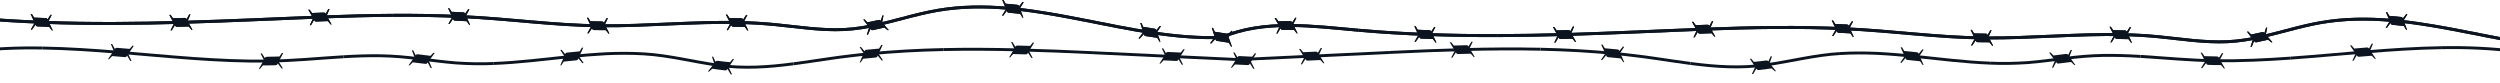 <svg width="1440" height="48" viewBox="0 0 1440 48" fill="none" xmlns="http://www.w3.org/2000/svg">
<g clip-path="url(#clip0_1067_11189)">
<path d="M782.447 18.258C769.124 17.088 755.844 15.524 742.533 15.52C735.886 15.52 729.238 15.914 722.699 16.984C716.164 18.05 709.739 19.81 703.677 22.443L703 20.885C709.207 18.189 715.773 16.393 722.424 15.308C729.08 14.219 735.82 13.821 742.534 13.821C755.979 13.827 769.305 15.399 782.598 16.566L782.447 18.258Z" fill="#0C141F"/>
<path d="M744.882 14.05L746.743 10.294L746.041 10.214L744.323 12.949L744.155 12.62C744.02 12.356 743.661 12.178 743.258 12.175C740.979 12.123 738.687 12.24 736.401 12.273L734.952 10.37L734.171 10.415C735.148 12.031 736.091 13.617 737.003 15.263C736.367 16.597 735.756 17.989 735.164 19.347L735.839 19.308C736.398 18.278 736.976 17.272 737.567 16.276L737.867 16.818C738.01 17.077 738.363 17.244 738.753 17.235C740.962 17.158 743.181 17.184 745.4 17.207L746.874 19.212L747.402 19.23C746.584 17.48 745.747 15.762 744.882 14.05Z" fill="#0C141F"/>
<path d="M862.633 21.361C835.886 21.437 809.11 20.64 782.446 18.258L782.597 16.566C809.194 18.942 835.918 19.739 862.629 19.662L862.633 21.361Z" fill="#0C141F"/>
<path d="M824.903 19.317L826.79 15.595L826.108 15.507L824.374 18.204L824.216 17.871C824.089 17.604 823.742 17.418 823.346 17.406L816.622 17.129L815.389 15.091L814.637 15.059L816.975 20.149L814.74 24.045L815.444 24.075L817.465 21.196L817.728 21.757C817.854 22.025 818.202 22.214 818.599 22.231C820.854 22.331 823.109 22.425 825.365 22.484L826.85 24.508L827.392 24.525L824.903 19.317Z" fill="#0C141F"/>
<path d="M942.83 19.248C916.118 20.352 889.385 21.288 862.633 21.361L862.629 19.663C889.344 19.59 916.056 18.655 942.76 17.551L942.83 19.248Z" fill="#0C141F"/>
<path d="M905.044 19.138L906.696 15.307L906.008 15.262L904.445 18.057L904.266 17.734C904.122 17.475 903.763 17.31 903.366 17.32L896.628 17.505L895.254 15.558L894.5 15.575L897.19 20.493L895.234 24.535L895.936 24.516L897.75 21.503L898.051 22.044C898.195 22.302 898.554 22.467 898.951 22.456L905.708 22.271L907.313 24.198L907.854 24.181L905.044 19.138Z" fill="#0C141F"/>
<path d="M1022.95 16.669C996.241 16.839 969.542 18.15 942.83 19.249L942.76 17.552C969.464 16.454 996.182 15.141 1022.94 14.971L1022.95 16.669Z" fill="#0C141F"/>
<path d="M985.177 16.037L986.815 12.198L986.124 12.154L984.572 14.961L984.391 14.64C984.246 14.382 983.884 14.22 983.487 14.235L976.736 14.487L975.331 12.557L974.574 12.587L977.336 17.468L975.439 21.534L976.138 21.506L977.907 18.471L978.214 19.008C978.361 19.265 978.721 19.424 979.117 19.41L985.856 19.164L987.465 21.087L988.003 21.069L985.177 16.037Z" fill="#0C141F"/>
<path d="M1102.94 20.423C1089.62 19.273 1076.33 18.013 1062.99 17.416C1049.66 16.786 1036.31 16.563 1022.95 16.668L1022.94 14.97C1036.32 14.865 1049.7 15.088 1063.07 15.72C1076.45 16.319 1089.78 17.583 1103.09 18.731L1102.94 20.423Z" fill="#0C141F"/>
<path d="M1065.41 16.04L1067.38 12.37L1066.69 12.263L1064.89 14.913L1064.74 14.578C1064.62 14.309 1064.27 14.118 1063.87 14.1L1057.1 13.798L1055.84 11.772L1055.08 11.747L1057.47 16.818L1055.28 20.732L1055.97 20.754L1057.96 17.866L1058.23 18.427C1058.35 18.695 1058.7 18.885 1059.09 18.903L1065.81 19.217L1067.23 21.281L1067.77 21.312L1065.41 16.04Z" fill="#0C141F"/>
<path d="M1183.15 21.632C1169.8 22.209 1156.43 22.833 1143.03 22.702C1129.62 22.606 1116.26 21.572 1102.94 20.424L1103.09 18.732C1116.4 19.88 1129.71 20.909 1143.05 21.004C1156.38 21.135 1169.73 20.513 1183.08 19.936L1183.15 21.632Z" fill="#0C141F"/>
<path d="M1145.38 21.235L1147.14 17.45L1146.46 17.385L1144.82 20.138L1144.65 19.808C1144.52 19.543 1144.17 19.364 1143.77 19.358C1141.54 19.318 1139.31 19.325 1137.07 19.246L1135.82 17.225L1135.07 17.204L1137.48 22.261L1135.29 26.188L1136 26.208L1137.99 23.301L1138.26 23.858C1138.39 24.126 1138.75 24.306 1139.15 24.31C1141.41 24.332 1143.68 24.386 1145.94 24.381L1147.5 26.352L1148.05 26.35L1145.38 21.235Z" fill="#0C141F"/>
<path d="M1263.06 24.146C1256.39 23.507 1249.76 22.645 1243.13 21.99C1236.5 21.363 1229.85 20.949 1223.18 20.829C1209.85 20.517 1196.5 21.059 1183.15 21.631L1183.08 19.934C1196.43 19.362 1209.82 18.817 1223.22 19.131C1229.92 19.252 1236.62 19.668 1243.29 20.3C1249.96 20.958 1256.59 21.82 1263.22 22.455L1263.06 24.146Z" fill="#0C141F"/>
<path d="M1225.56 19.401L1227.47 15.671L1226.77 15.586L1225.02 18.291L1224.86 17.959C1224.73 17.692 1224.38 17.508 1223.98 17.497C1221.71 17.422 1219.45 17.405 1217.18 17.395L1215.85 15.402L1215.08 15.398L1217.65 20.401L1215.59 24.375L1216.29 24.38L1218.17 21.43L1218.45 21.982C1218.59 22.244 1218.94 22.422 1219.33 22.424C1221.57 22.419 1223.8 22.521 1226.03 22.566L1227.48 24.587L1228.01 24.611C1227.21 22.854 1226.39 21.137 1225.56 19.401Z" fill="#0C141F"/>
<path d="M1342.16 13.053C1328.97 14.729 1316.24 18.962 1303.16 21.933C1296.62 23.422 1289.95 24.545 1283.2 24.863C1276.46 25.172 1269.73 24.773 1263.06 24.147L1263.22 22.456C1269.85 23.079 1276.5 23.47 1283.12 23.166C1289.74 22.854 1296.3 21.753 1302.79 20.276C1315.75 17.337 1328.55 13.076 1341.94 11.369L1342.16 13.053Z" fill="#0C141F"/>
<path d="M1305.11 19.956L1305.92 15.867L1305.25 15.962L1304.3 19.014L1304.07 18.733C1303.87 18.507 1303.49 18.415 1303.11 18.503C1300.94 19.006 1298.78 19.465 1296.61 19.866L1294.98 18.153L1294.26 18.27C1295.36 19.786 1296.48 21.251 1297.64 22.727C1297.21 24.157 1296.76 25.606 1296.29 27.031L1297.01 26.904L1298.36 23.633L1298.75 24.118C1298.93 24.347 1299.32 24.458 1299.72 24.373C1301.96 23.911 1304.18 23.415 1306.39 22.884L1308.38 24.434L1308.91 24.304L1305.11 19.956Z" fill="#0C141F"/>
<path d="M1421.45 19.461C1408.34 16.885 1395.21 14.429 1381.96 13.027C1368.73 11.627 1355.34 11.304 1342.16 13.053L1341.94 11.369C1355.29 9.598 1368.82 9.928 1382.14 11.338C1395.48 12.75 1408.66 15.217 1421.78 17.795L1421.45 19.461Z" fill="#0C141F"/>
<path d="M1384.45 11.807L1386.67 8.264L1385.98 8.115L1384.01 10.65L1383.88 10.304C1383.77 10.026 1383.43 9.811 1383.03 9.763C1380.77 9.555 1378.51 9.286 1376.24 9.135L1375.05 7.057L1374.28 7C1375.03 8.723 1375.77 10.445 1376.49 12.165L1374.16 15.991L1374.84 16.042L1376.93 13.227L1377.17 13.795C1377.28 14.063 1377.62 14.271 1378.01 14.31C1380.22 14.531 1382.44 14.722 1384.65 15.003L1385.93 17.145L1386.46 17.207L1384.45 11.807Z" fill="#0C141F"/>
<path d="M1501.03 29.424C1487.59 29.926 1474.16 28.704 1460.92 26.73C1447.67 24.755 1434.56 22.038 1421.45 19.46L1421.78 17.793C1434.9 20.373 1447.98 23.084 1461.17 25.049C1474.35 27.013 1487.67 28.222 1500.96 27.725L1501.03 29.424Z" fill="#0C141F"/>
<path d="M782.447 18.258C769.124 17.088 755.844 15.524 742.533 15.52C735.886 15.52 729.238 15.914 722.699 16.984C716.164 18.05 709.739 19.81 703.677 22.443L703 20.885C709.207 18.189 715.773 16.393 722.424 15.308C729.08 14.219 735.82 13.821 742.534 13.821C755.979 13.827 769.305 15.399 782.598 16.566L782.447 18.258Z" fill="#0C141F"/>
<path d="M744.882 14.05L746.743 10.294L746.041 10.214L744.323 12.949L744.155 12.62C744.02 12.356 743.661 12.178 743.258 12.175C740.979 12.123 738.687 12.24 736.401 12.273L734.952 10.37L734.171 10.415C735.148 12.031 736.091 13.617 737.003 15.263C736.367 16.597 735.756 17.989 735.164 19.347L735.839 19.308C736.398 18.278 736.976 17.272 737.567 16.276L737.867 16.818C738.01 17.077 738.363 17.244 738.753 17.235C740.962 17.158 743.181 17.184 745.4 17.207L746.874 19.212L747.402 19.23C746.584 17.48 745.747 15.762 744.882 14.05Z" fill="#0C141F"/>
<path d="M862.633 21.361C835.886 21.437 809.11 20.64 782.446 18.258L782.597 16.566C809.194 18.942 835.918 19.739 862.629 19.662L862.633 21.361Z" fill="#0C141F"/>
<path d="M824.903 19.317L826.79 15.595L826.108 15.507L824.374 18.204L824.216 17.871C824.089 17.604 823.742 17.418 823.346 17.406L816.622 17.129L815.389 15.091L814.637 15.059L816.975 20.149L814.74 24.045L815.444 24.075L817.465 21.196L817.728 21.757C817.854 22.025 818.202 22.214 818.599 22.231C820.854 22.331 823.109 22.425 825.365 22.484L826.85 24.508L827.392 24.525L824.903 19.317Z" fill="#0C141F"/>
<path d="M942.83 19.248C916.118 20.352 889.385 21.288 862.633 21.361L862.629 19.663C889.344 19.59 916.056 18.655 942.76 17.551L942.83 19.248Z" fill="#0C141F"/>
<path d="M905.044 19.138L906.696 15.307L906.008 15.262L904.445 18.057L904.266 17.734C904.122 17.475 903.763 17.31 903.366 17.32L896.628 17.505L895.254 15.558L894.5 15.575L897.19 20.493L895.234 24.535L895.936 24.516L897.75 21.503L898.051 22.044C898.195 22.302 898.554 22.467 898.951 22.456L905.708 22.271L907.313 24.198L907.854 24.181L905.044 19.138Z" fill="#0C141F"/>
<path d="M1022.95 16.669C996.241 16.839 969.542 18.15 942.83 19.249L942.76 17.552C969.464 16.454 996.182 15.141 1022.94 14.971L1022.95 16.669Z" fill="#0C141F"/>
<path d="M985.177 16.037L986.815 12.198L986.124 12.154L984.572 14.961L984.391 14.64C984.246 14.382 983.884 14.22 983.487 14.235L976.736 14.487L975.331 12.557L974.574 12.587L977.336 17.468L975.439 21.534L976.138 21.506L977.907 18.471L978.214 19.008C978.361 19.265 978.721 19.424 979.117 19.41L985.856 19.164L987.465 21.087L988.003 21.069L985.177 16.037Z" fill="#0C141F"/>
<path d="M1102.94 20.423C1089.62 19.273 1076.33 18.013 1062.99 17.416C1049.66 16.786 1036.31 16.563 1022.95 16.668L1022.94 14.97C1036.32 14.865 1049.7 15.088 1063.07 15.72C1076.45 16.319 1089.78 17.583 1103.09 18.731L1102.94 20.423Z" fill="#0C141F"/>
<path d="M1065.41 16.04L1067.38 12.37L1066.69 12.263L1064.89 14.913L1064.74 14.578C1064.62 14.309 1064.27 14.118 1063.87 14.1L1057.1 13.798L1055.84 11.772L1055.08 11.747L1057.47 16.818L1055.28 20.732L1055.97 20.754L1057.96 17.866L1058.23 18.427C1058.35 18.695 1058.7 18.885 1059.09 18.903L1065.81 19.217L1067.23 21.281L1067.77 21.312L1065.41 16.04Z" fill="#0C141F"/>
<path d="M1183.15 21.632C1169.8 22.209 1156.43 22.833 1143.03 22.702C1129.62 22.606 1116.26 21.572 1102.94 20.424L1103.09 18.732C1116.4 19.88 1129.71 20.909 1143.05 21.004C1156.38 21.135 1169.73 20.513 1183.08 19.936L1183.15 21.632Z" fill="#0C141F"/>
<path d="M1145.38 21.235L1147.14 17.45L1146.46 17.385L1144.82 20.138L1144.65 19.808C1144.52 19.543 1144.17 19.364 1143.77 19.358C1141.54 19.318 1139.31 19.325 1137.07 19.246L1135.82 17.225L1135.07 17.204L1137.48 22.261L1135.29 26.188L1136 26.208L1137.99 23.301L1138.26 23.858C1138.39 24.126 1138.75 24.306 1139.15 24.31C1141.41 24.332 1143.68 24.386 1145.94 24.381L1147.5 26.352L1148.05 26.35L1145.38 21.235Z" fill="#0C141F"/>
<path d="M1263.06 24.146C1256.39 23.507 1249.76 22.645 1243.13 21.99C1236.5 21.363 1229.85 20.949 1223.18 20.829C1209.85 20.517 1196.5 21.059 1183.15 21.631L1183.08 19.934C1196.43 19.362 1209.82 18.817 1223.22 19.131C1229.92 19.252 1236.62 19.668 1243.29 20.3C1249.96 20.958 1256.59 21.82 1263.22 22.455L1263.06 24.146Z" fill="#0C141F"/>
<path d="M1225.56 19.401L1227.47 15.671L1226.77 15.586L1225.02 18.291L1224.86 17.959C1224.73 17.692 1224.38 17.508 1223.98 17.497C1221.71 17.422 1219.45 17.405 1217.18 17.395L1215.85 15.402L1215.08 15.398L1217.65 20.401L1215.59 24.375L1216.29 24.38L1218.17 21.43L1218.45 21.982C1218.59 22.244 1218.94 22.422 1219.33 22.424C1221.57 22.419 1223.8 22.521 1226.03 22.566L1227.48 24.587L1228.01 24.611C1227.21 22.854 1226.39 21.137 1225.56 19.401Z" fill="#0C141F"/>
<path d="M1342.16 13.053C1328.97 14.729 1316.24 18.962 1303.16 21.933C1296.62 23.422 1289.95 24.545 1283.2 24.863C1276.46 25.172 1269.73 24.773 1263.06 24.147L1263.22 22.456C1269.85 23.079 1276.5 23.47 1283.12 23.166C1289.74 22.854 1296.3 21.753 1302.79 20.276C1315.75 17.337 1328.55 13.076 1341.94 11.369L1342.16 13.053Z" fill="#0C141F"/>
<path d="M1305.11 19.956L1305.92 15.867L1305.25 15.962L1304.3 19.014L1304.07 18.733C1303.87 18.507 1303.49 18.415 1303.11 18.503C1300.94 19.006 1298.78 19.465 1296.61 19.866L1294.98 18.153L1294.26 18.27C1295.36 19.786 1296.48 21.251 1297.64 22.727C1297.21 24.157 1296.76 25.606 1296.29 27.031L1297.01 26.904L1298.36 23.633L1298.75 24.118C1298.93 24.347 1299.32 24.458 1299.72 24.373C1301.96 23.911 1304.18 23.415 1306.39 22.884L1308.38 24.434L1308.91 24.304L1305.11 19.956Z" fill="#0C141F"/>
<path d="M1421.45 19.461C1408.34 16.885 1395.21 14.429 1381.96 13.027C1368.73 11.627 1355.34 11.304 1342.16 13.053L1341.94 11.369C1355.29 9.598 1368.82 9.928 1382.14 11.338C1395.48 12.75 1408.66 15.217 1421.78 17.795L1421.45 19.461Z" fill="#0C141F"/>
<path d="M1384.45 11.807L1386.67 8.264L1385.98 8.115L1384.01 10.65L1383.88 10.304C1383.77 10.026 1383.43 9.811 1383.03 9.763C1380.77 9.555 1378.51 9.286 1376.24 9.135L1375.05 7.057L1374.28 7C1375.03 8.723 1375.77 10.445 1376.49 12.165L1374.16 15.991L1374.84 16.042L1376.93 13.227L1377.17 13.795C1377.28 14.063 1377.62 14.271 1378.01 14.31C1380.22 14.531 1382.44 14.722 1384.65 15.003L1385.93 17.145L1386.46 17.207L1384.45 11.807Z" fill="#0C141F"/>
<path d="M1501.03 29.424C1487.59 29.926 1474.16 28.704 1460.92 26.73C1447.67 24.755 1434.56 22.038 1421.45 19.46L1421.78 17.793C1434.9 20.373 1447.98 23.084 1461.17 25.049C1474.35 27.013 1487.67 28.222 1500.96 27.725L1501.03 29.424Z" fill="#0C141F"/>
<path d="M65.633 14.361C38.886 14.437 12.11 13.64 -14.554 11.258L-14.403 9.566C12.194 11.942 38.918 12.739 65.629 12.662L65.633 14.361Z" fill="#0C141F"/>
<path d="M27.903 12.317L29.79 8.595L29.108 8.507L27.374 11.204L27.216 10.871C27.089 10.604 26.742 10.418 26.346 10.406L19.622 10.129L18.389 8.091L17.637 8.059L19.975 13.149L17.74 17.045L18.444 17.075L20.465 14.196L20.728 14.757C20.854 15.025 21.202 15.214 21.599 15.231C23.854 15.331 26.109 15.425 28.365 15.484L29.85 17.508L30.392 17.525L27.903 12.317Z" fill="#0C141F"/>
<path d="M145.83 12.248C119.118 13.352 92.385 14.288 65.633 14.361L65.629 12.663C92.344 12.59 119.056 11.655 145.76 10.551L145.83 12.248Z" fill="#0C141F"/>
<path d="M108.044 12.138L109.696 8.307L109.008 8.262L107.445 11.057L107.266 10.734C107.122 10.475 106.763 10.31 106.366 10.32L99.628 10.505L98.254 8.558L97.5 8.575L100.19 13.493L98.234 17.535L98.936 17.516L100.75 14.503L101.051 15.044C101.195 15.302 101.554 15.467 101.951 15.456L108.708 15.271L110.313 17.198L110.854 17.181L108.044 12.138Z" fill="#0C141F"/>
<path d="M225.952 9.669C199.241 9.839 172.542 11.15 145.83 12.249L145.76 10.552C172.464 9.454 199.182 8.141 225.941 7.971L225.952 9.669Z" fill="#0C141F"/>
<path d="M188.177 9.037L189.815 5.198L189.124 5.154L187.572 7.961L187.391 7.64C187.246 7.382 186.884 7.22 186.487 7.235L179.736 7.487L178.331 5.557L177.574 5.587L180.336 10.468L178.439 14.534L179.138 14.506L180.907 11.471L181.214 12.008C181.361 12.265 181.721 12.424 182.117 12.41L188.856 12.164L190.465 14.087L191.003 14.069L188.177 9.037Z" fill="#0C141F"/>
<path d="M305.942 13.423C292.62 12.273 279.325 11.013 265.992 10.416C252.659 9.786 239.306 9.563 225.952 9.668L225.941 7.97C239.318 7.865 252.704 8.088 266.074 8.72C279.45 9.319 292.78 10.583 306.088 11.731L305.942 13.423Z" fill="#0C141F"/>
<path d="M268.405 9.04L270.381 5.37L269.693 5.263L267.894 7.913L267.741 7.578C267.618 7.309 267.271 7.118 266.872 7.1L260.102 6.798L258.842 4.772L258.081 4.747L260.471 9.818L258.276 13.732L258.971 13.754L260.962 10.866L261.225 11.427C261.351 11.695 261.696 11.885 262.09 11.903L268.806 12.217L270.23 14.281L270.765 14.312L268.405 9.04Z" fill="#0C141F"/>
<path d="M386.154 14.632C372.803 15.209 359.43 15.833 346.03 15.702C332.624 15.606 319.26 14.572 305.942 13.424L306.088 11.732C319.398 12.88 332.713 13.909 346.046 14.004C359.382 14.135 372.727 13.513 386.08 12.936L386.154 14.632Z" fill="#0C141F"/>
<path d="M348.381 14.235L350.142 10.45L349.462 10.385L347.82 13.138L347.653 12.808C347.519 12.543 347.168 12.364 346.773 12.358C344.54 12.318 342.306 12.325 340.074 12.246L338.819 10.225L338.073 10.204L340.478 15.261L338.294 19.188L339.004 19.208L340.987 16.301L341.262 16.858C341.393 17.126 341.746 17.306 342.146 17.31C344.412 17.332 346.68 17.386 348.944 17.381L350.501 19.352L351.047 19.35L348.381 14.235Z" fill="#0C141F"/>
<path d="M466.062 17.146C459.39 16.507 452.759 15.645 446.127 14.99C439.496 14.363 432.846 13.949 426.18 13.829C412.85 13.517 399.503 14.059 386.154 14.631L386.08 12.934C399.434 12.362 412.817 11.817 426.219 12.131C432.918 12.252 439.618 12.668 446.293 13.3C452.962 13.958 459.59 14.82 466.223 15.455L466.062 17.146Z" fill="#0C141F"/>
<path d="M428.56 12.402L430.468 8.671L429.773 8.586L428.023 11.29L427.862 10.959C427.732 10.691 427.38 10.508 426.979 10.498C424.711 10.422 422.446 10.405 420.181 10.396L418.848 8.402L418.082 8.397L420.649 13.402L418.593 17.375L419.285 17.38L421.173 14.431L421.453 14.982C421.587 15.245 421.937 15.421 422.331 15.424C424.568 15.418 426.795 15.521 429.028 15.566L430.484 17.587L431.014 17.611C430.214 15.854 429.392 14.136 428.56 12.402Z" fill="#0C141F"/>
<path d="M545.157 6.053C531.966 7.729 519.243 11.962 506.16 14.933C499.62 16.422 492.948 17.545 486.203 17.863C479.463 18.172 472.734 17.773 466.063 17.147L466.224 15.456C472.854 16.079 479.503 16.47 486.124 16.166C492.739 15.854 499.3 14.753 505.786 13.276C518.753 10.337 531.545 6.076 544.937 4.369L545.157 6.053Z" fill="#0C141F"/>
<path d="M508.107 12.956L508.923 8.867L508.25 8.962L507.305 12.014L507.066 11.733C506.875 11.507 506.493 11.415 506.111 11.503C503.945 12.006 501.778 12.465 499.607 12.866L497.983 11.153L497.265 11.27C498.356 12.786 499.482 14.251 500.636 15.727C500.207 17.157 499.765 18.606 499.292 20.031L500.006 19.904L501.357 16.633L501.747 17.118C501.933 17.347 502.324 17.458 502.717 17.373C504.956 16.911 507.183 16.415 509.393 15.884L511.378 17.434L511.911 17.304L508.107 12.956Z" fill="#0C141F"/>
<path d="M624.451 12.461C611.345 9.885 598.214 7.429 584.963 6.027C571.728 4.627 558.337 4.304 545.158 6.053L544.937 4.369C558.287 2.598 571.817 2.928 585.142 4.338C598.485 5.75 611.663 8.217 624.78 10.795L624.451 12.461Z" fill="#0C141F"/>
<path d="M587.45 4.807L589.665 1.264L588.979 1.115L587.008 3.65L586.875 3.304C586.768 3.026 586.432 2.811 586.033 2.763C583.768 2.555 581.512 2.286 579.24 2.135L578.045 0.057L577.275 0C578.032 1.723 578.769 3.445 579.487 5.165L577.158 8.991L577.842 9.042L579.932 6.227L580.169 6.795C580.282 7.063 580.616 7.271 581.006 7.31C583.222 7.531 585.439 7.722 587.652 8.003L588.93 10.145L589.457 10.207L587.45 4.807Z" fill="#0C141F"/>
<path d="M704.028 22.424C690.588 22.926 677.163 21.704 663.92 19.73C650.665 17.755 637.558 15.038 624.45 12.46L624.778 10.793C637.897 13.373 650.979 16.084 664.17 18.049C677.349 20.013 690.668 21.222 703.964 20.725L704.028 22.424Z" fill="#0C141F"/>
<path d="M666.452 18.593L668.709 15.098L668.047 14.938L666.048 17.424L665.928 17.076C665.832 16.796 665.508 16.572 665.118 16.515C662.907 16.209 660.701 15.834 658.493 15.486L657.52 13.312L656.782 13.185L658.485 18.526L655.793 22.122L656.49 22.241L658.848 19.622L659.044 20.209C659.138 20.491 659.462 20.718 659.856 20.782C662.089 21.152 664.335 21.468 666.579 21.794L667.855 23.967L668.399 24.037C667.731 22.233 667.085 20.413 666.452 18.593Z" fill="#0C141F"/>
<path d="M707.659 21.407L709.916 17.912L709.254 17.752L707.255 20.239L707.135 19.89C707.039 19.61 706.715 19.386 706.325 19.33C704.114 19.024 701.908 18.648 699.7 18.301L698.727 16.127L697.989 16L699.692 21.34L697 24.936L697.697 25.056L700.055 22.437L700.251 23.024C700.345 23.305 700.669 23.533 701.063 23.596C703.296 23.967 705.542 24.282 707.786 24.608L709.062 26.781L709.606 26.851C708.938 25.048 708.292 23.228 707.659 21.407Z" fill="#0C141F"/>
<path d="M65.633 14.361C38.886 14.437 12.11 13.64 -14.554 11.258L-14.403 9.566C12.194 11.942 38.918 12.739 65.629 12.662L65.633 14.361Z" fill="#0C141F"/>
<path d="M27.903 12.317L29.79 8.595L29.108 8.507L27.374 11.204L27.216 10.871C27.089 10.604 26.742 10.418 26.346 10.406L19.622 10.129L18.389 8.091L17.637 8.059L19.975 13.149L17.74 17.045L18.444 17.075L20.465 14.196L20.728 14.757C20.854 15.025 21.202 15.214 21.599 15.231C23.854 15.331 26.109 15.425 28.365 15.484L29.85 17.508L30.392 17.525L27.903 12.317Z" fill="#0C141F"/>
<path d="M145.83 12.248C119.118 13.352 92.385 14.288 65.633 14.361L65.629 12.663C92.344 12.59 119.056 11.655 145.76 10.551L145.83 12.248Z" fill="#0C141F"/>
<path d="M108.044 12.138L109.696 8.307L109.008 8.262L107.445 11.057L107.266 10.734C107.122 10.475 106.763 10.31 106.366 10.32L99.628 10.505L98.254 8.558L97.5 8.575L100.19 13.493L98.234 17.535L98.936 17.516L100.75 14.503L101.051 15.044C101.195 15.302 101.554 15.467 101.951 15.456L108.708 15.271L110.313 17.198L110.854 17.181L108.044 12.138Z" fill="#0C141F"/>
<path d="M225.952 9.669C199.241 9.839 172.542 11.15 145.83 12.249L145.76 10.552C172.464 9.454 199.182 8.141 225.941 7.971L225.952 9.669Z" fill="#0C141F"/>
<path d="M188.177 9.037L189.815 5.198L189.124 5.154L187.572 7.961L187.391 7.64C187.246 7.382 186.884 7.22 186.487 7.235L179.736 7.487L178.331 5.557L177.574 5.587L180.336 10.468L178.439 14.534L179.138 14.506L180.907 11.471L181.214 12.008C181.361 12.265 181.721 12.424 182.117 12.41L188.856 12.164L190.465 14.087L191.003 14.069L188.177 9.037Z" fill="#0C141F"/>
<path d="M305.942 13.423C292.62 12.273 279.325 11.013 265.992 10.416C252.659 9.786 239.306 9.563 225.952 9.668L225.941 7.97C239.318 7.865 252.704 8.088 266.074 8.72C279.45 9.319 292.78 10.583 306.088 11.731L305.942 13.423Z" fill="#0C141F"/>
<path d="M268.405 9.04L270.381 5.37L269.693 5.263L267.894 7.913L267.741 7.578C267.618 7.309 267.271 7.118 266.872 7.1L260.102 6.798L258.842 4.772L258.081 4.747L260.471 9.818L258.276 13.732L258.971 13.754L260.962 10.866L261.225 11.427C261.351 11.695 261.696 11.885 262.09 11.903L268.806 12.217L270.23 14.281L270.765 14.312L268.405 9.04Z" fill="#0C141F"/>
<path d="M386.154 14.632C372.803 15.209 359.43 15.833 346.03 15.702C332.624 15.606 319.26 14.572 305.942 13.424L306.088 11.732C319.398 12.88 332.713 13.909 346.046 14.004C359.382 14.135 372.727 13.513 386.08 12.936L386.154 14.632Z" fill="#0C141F"/>
<path d="M348.381 14.235L350.142 10.45L349.462 10.385L347.82 13.138L347.653 12.808C347.519 12.543 347.168 12.364 346.773 12.358C344.54 12.318 342.306 12.325 340.074 12.246L338.819 10.225L338.073 10.204L340.478 15.261L338.294 19.188L339.004 19.208L340.987 16.301L341.262 16.858C341.393 17.126 341.746 17.306 342.146 17.31C344.412 17.332 346.68 17.386 348.944 17.381L350.501 19.352L351.047 19.35L348.381 14.235Z" fill="#0C141F"/>
<path d="M466.062 17.146C459.39 16.507 452.759 15.645 446.127 14.99C439.496 14.363 432.846 13.949 426.18 13.829C412.85 13.517 399.503 14.059 386.154 14.631L386.08 12.934C399.434 12.362 412.817 11.817 426.219 12.131C432.918 12.252 439.618 12.668 446.293 13.3C452.962 13.958 459.59 14.82 466.223 15.455L466.062 17.146Z" fill="#0C141F"/>
<path d="M428.56 12.402L430.468 8.671L429.773 8.586L428.023 11.29L427.862 10.959C427.732 10.691 427.38 10.508 426.979 10.498C424.711 10.422 422.446 10.405 420.181 10.396L418.848 8.402L418.082 8.397L420.649 13.402L418.593 17.375L419.285 17.38L421.173 14.431L421.453 14.982C421.587 15.245 421.937 15.421 422.331 15.424C424.568 15.418 426.795 15.521 429.028 15.566L430.484 17.587L431.014 17.611C430.214 15.854 429.392 14.136 428.56 12.402Z" fill="#0C141F"/>
<path d="M545.157 6.053C531.966 7.729 519.243 11.962 506.16 14.933C499.62 16.422 492.948 17.545 486.203 17.863C479.463 18.172 472.734 17.773 466.063 17.147L466.224 15.456C472.854 16.079 479.503 16.47 486.124 16.166C492.739 15.854 499.3 14.753 505.786 13.276C518.753 10.337 531.545 6.076 544.937 4.369L545.157 6.053Z" fill="#0C141F"/>
<path d="M508.107 12.956L508.923 8.867L508.25 8.962L507.305 12.014L507.066 11.733C506.875 11.507 506.493 11.415 506.111 11.503C503.945 12.006 501.778 12.465 499.607 12.866L497.983 11.153L497.265 11.27C498.356 12.786 499.482 14.251 500.636 15.727C500.207 17.157 499.765 18.606 499.292 20.031L500.006 19.904L501.357 16.633L501.747 17.118C501.933 17.347 502.324 17.458 502.717 17.373C504.956 16.911 507.183 16.415 509.393 15.884L511.378 17.434L511.911 17.304L508.107 12.956Z" fill="#0C141F"/>
<path d="M624.451 12.461C611.345 9.885 598.214 7.429 584.963 6.027C571.728 4.627 558.337 4.304 545.158 6.053L544.937 4.369C558.287 2.598 571.817 2.928 585.142 4.338C598.485 5.75 611.663 8.217 624.78 10.795L624.451 12.461Z" fill="#0C141F"/>
<path d="M587.45 4.807L589.665 1.264L588.979 1.115L587.008 3.65L586.875 3.304C586.768 3.026 586.432 2.811 586.033 2.763C583.768 2.555 581.512 2.286 579.24 2.135L578.045 0.057L577.275 0C578.032 1.723 578.769 3.445 579.487 5.165L577.158 8.991L577.842 9.042L579.932 6.227L580.169 6.795C580.282 7.063 580.616 7.271 581.006 7.31C583.222 7.531 585.439 7.722 587.652 8.003L588.93 10.145L589.457 10.207L587.45 4.807Z" fill="#0C141F"/>
<path d="M704.028 22.424C690.588 22.926 677.163 21.704 663.92 19.73C650.665 17.755 637.558 15.038 624.45 12.46L624.778 10.793C637.897 13.373 650.979 16.084 664.17 18.049C677.349 20.013 690.668 21.222 703.964 20.725L704.028 22.424Z" fill="#0C141F"/>
<path d="M666.452 18.593L668.709 15.098L668.047 14.938L666.048 17.424L665.928 17.076C665.832 16.796 665.508 16.572 665.118 16.515C662.907 16.209 660.701 15.834 658.493 15.486L657.52 13.312L656.782 13.185L658.485 18.526L655.793 22.122L656.49 22.241L658.848 19.622L659.044 20.209C659.138 20.491 659.462 20.718 659.856 20.782C662.089 21.152 664.335 21.468 666.579 21.794L667.855 23.967L668.399 24.037C667.731 22.233 667.085 20.413 666.452 18.593Z" fill="#0C141F"/>
<path d="M707.659 21.407L709.916 17.912L709.254 17.752L707.255 20.239L707.135 19.89C707.039 19.61 706.715 19.386 706.325 19.33C704.114 19.024 701.908 18.648 699.7 18.301L698.727 16.127L697.989 16L699.692 21.34L697 24.936L697.697 25.056L700.055 22.437L700.251 23.024C700.345 23.305 700.669 23.533 701.063 23.596C703.296 23.967 705.542 24.282 707.786 24.608L709.062 26.781L709.606 26.851C708.938 25.048 708.292 23.228 707.659 21.407Z" fill="#0C141F"/>
<path d="M800.56 29.358L713.869 33.463L713.949 35.143L800.639 31.038L800.56 29.358Z" fill="#0C141F"/>
<path d="M759.757 31.49L761.491 27.662L760.745 27.631L759.092 30.434L758.893 30.119C758.734 29.866 758.342 29.711 757.912 29.731L750.616 30.077L749.088 28.183L748.271 28.222L751.281 33.022L749.247 37.071L750.004 37.035L751.905 34.008L752.24 34.536C752.4 34.788 752.791 34.943 753.22 34.922L760.517 34.576L762.278 36.452L762.862 36.424L759.757 31.49Z" fill="#0C141F"/>
<path d="M887.332 29.192C858.438 28.569 829.529 29.694 800.64 31.032L800.562 29.352C829.459 28.014 858.406 26.886 887.369 27.51L887.332 29.192Z" fill="#0C141F"/>
<path d="M846.479 27.837L848.31 24.047L847.562 24L845.839 26.767L845.647 26.447C845.493 26.19 845.104 26.027 844.674 26.038L837.359 26.237L835.859 24.321L835.039 24.348L837.974 29.191L835.877 33.211L836.632 33.186L838.58 30.187L838.905 30.72C839.06 30.975 839.448 31.138 839.876 31.127L847.165 30.938L848.874 32.852L849.456 32.842L846.479 27.837Z" fill="#0C141F"/>
<path d="M973.564 37.383C966.378 36.441 959.229 35.316 952.079 34.289L946.715 33.542L941.341 32.881C937.762 32.41 934.169 32.06 930.577 31.699C916.207 30.29 901.774 29.498 887.331 29.191L887.368 27.51C901.846 27.817 916.321 28.612 930.741 30.025C934.345 30.388 937.951 30.739 941.543 31.212L946.937 31.875L952.317 32.624C959.484 33.654 966.625 34.777 973.781 35.715L973.564 37.383Z" fill="#0C141F"/>
<path d="M933.245 30.488L935.551 26.962L934.811 26.82L932.744 29.346L932.594 29.004C932.473 28.73 932.107 28.519 931.677 28.475C929.243 28.218 926.808 27.98 924.368 27.799L923.09 25.724L922.267 25.657L924.639 30.804L922.104 34.559L922.854 34.62L925.125 31.862L925.385 32.428C925.509 32.699 925.874 32.901 926.3 32.936C928.714 33.144 931.122 33.415 933.533 33.652L934.977 35.766L935.552 35.824L933.245 30.488Z" fill="#0C141F"/>
<path d="M1059.85 31.679C1045.47 32.511 1031.44 36.274 1017.03 38.217C1009.83 39.216 1002.51 39.553 995.249 39.294C987.978 39.078 980.75 38.306 973.564 37.383L973.782 35.715C988.071 37.6 1002.55 38.601 1016.81 36.549C1031.06 34.634 1045.16 30.85 1059.74 30L1059.85 31.679Z" fill="#0C141F"/>
<path d="M1019.33 36.4L1020.64 32.415L1019.91 32.464L1018.57 35.413L1018.35 35.118C1018.17 34.881 1017.77 34.764 1017.35 34.825C1014.97 35.142 1012.59 35.44 1010.22 35.631L1008.67 33.791L1007.89 33.836C1008.89 35.44 1009.92 36.986 1011 38.548C1010.37 39.918 1009.73 41.31 1009.05 42.668C1009.31 42.656 1009.58 42.635 1009.84 42.611C1010.46 41.576 1011.08 40.541 1011.67 39.509L1012.03 40.023C1012.21 40.267 1012.61 40.395 1013.05 40.348C1015.52 40.101 1017.97 39.753 1020.41 39.396L1022.38 41.066L1022.97 40.972C1021.74 39.452 1020.53 37.943 1019.33 36.4Z" fill="#0C141F"/>
<path d="M1146.28 37.204C1131.77 36.637 1117.39 34.796 1103.02 33.317C1095.83 32.586 1088.64 31.956 1081.44 31.582C1074.24 31.262 1067.03 31.246 1059.85 31.679L1059.74 30.001C1067 29.563 1074.27 29.581 1081.52 29.903C1088.76 30.279 1095.98 30.913 1103.19 31.645C1117.58 33.127 1131.93 34.962 1146.34 35.525L1146.28 37.204Z" fill="#0C141F"/>
<path d="M1105.69 32.116L1107.99 28.597L1107.25 28.452L1105.19 30.971L1105.04 30.629C1104.92 30.354 1104.55 30.142 1104.13 30.096L1096.83 29.378L1095.57 27.287L1094.74 27.22L1097.08 32.39L1094.52 36.117L1095.27 36.181L1097.56 33.456L1097.81 34.027C1097.94 34.3 1098.3 34.508 1098.72 34.549C1101.14 34.775 1103.55 35.022 1105.97 35.283L1107.42 37.405L1108 37.466L1105.69 32.116Z" fill="#0C141F"/>
<path d="M1232.8 33.331C1225.6 32.895 1218.39 32.639 1211.19 32.766C1207.59 32.853 1203.99 33.005 1200.41 33.31C1196.82 33.609 1193.24 34.011 1189.65 34.447C1182.48 35.321 1175.3 36.324 1168.06 36.895C1160.81 37.37 1153.53 37.559 1146.28 37.206L1146.34 35.526C1153.55 35.879 1160.75 35.688 1167.93 35.219C1175.11 34.654 1182.26 33.654 1189.45 32.779C1193.04 32.342 1196.65 31.938 1200.27 31.637C1203.89 31.328 1207.52 31.174 1211.15 31.087C1218.42 30.959 1225.67 31.218 1232.9 31.655L1232.8 33.331Z" fill="#0C141F"/>
<path d="M1191.99 32.682L1193.48 28.746L1192.73 28.765L1191.25 31.674L1191.03 31.374C1190.86 31.133 1190.45 31.007 1190.02 31.059L1182.76 31.962L1181.1 30.191L1180.29 30.291L1183.65 34.847L1181.93 39.042L1182.69 38.948L1184.35 35.782L1184.73 36.283C1184.91 36.522 1185.31 36.645 1185.73 36.592L1192.96 35.713L1194.82 37.474L1195.39 37.413C1194.27 35.824 1193.14 34.254 1191.99 32.682Z" fill="#0C141F"/>
<path d="M1319.58 34.299C1305.14 35.335 1290.66 36.016 1276.15 35.825C1261.64 35.674 1247.21 34.197 1232.8 33.33L1232.9 31.651C1247.36 32.522 1261.75 33.993 1276.18 34.143C1290.61 34.332 1305.05 33.655 1319.46 32.621L1319.58 34.299Z" fill="#0C141F"/>
<path d="M1278.71 34.368L1280.62 30.639L1279.89 30.568L1278.1 33.279L1277.92 32.953C1277.78 32.692 1277.4 32.516 1276.97 32.513C1274.55 32.507 1272.14 32.4 1269.72 32.348L1268.38 30.342L1267.57 30.306C1268.41 31.997 1269.27 33.664 1270.15 35.333L1267.77 39.209L1268.53 39.239L1270.69 36.363L1270.99 36.914C1271.13 37.178 1271.51 37.36 1271.94 37.372L1275.62 37.467L1279.3 37.49L1280.98 39.458L1281.57 39.462L1278.71 34.368Z" fill="#0C141F"/>
<path d="M1406.1 28.311C1377.21 28.799 1348.45 32.242 1319.58 34.299L1319.46 32.621C1348.28 30.569 1377.07 27.12 1406.07 26.629L1406.1 28.311Z" fill="#0C141F"/>
<path d="M1365.24 29.043L1366.85 25.159L1366.1 25.153L1364.54 28.01L1364.33 27.701C1364.16 27.453 1363.77 27.312 1363.34 27.347L1356.05 27.954L1354.45 26.119L1353.63 26.188L1356.82 30.872L1354.94 34.994L1355.7 34.93L1357.48 31.835L1357.84 32.35C1358.01 32.596 1358.4 32.736 1358.83 32.7L1366.1 32.103L1367.92 33.92L1368.5 33.876L1365.24 29.043Z" fill="#0C141F"/>
<path d="M1491.11 40.84C1484.37 38.324 1477.48 36.202 1470.5 34.465C1463.5 32.742 1456.4 31.489 1449.27 30.507C1442.13 29.513 1434.93 28.961 1427.73 28.605C1420.53 28.244 1413.31 28.183 1406.1 28.311L1406.07 26.629C1413.31 26.501 1420.57 26.562 1427.81 26.925C1435.05 27.283 1442.3 27.838 1449.49 28.84C1456.68 29.829 1463.84 31.092 1470.9 32.831C1477.95 34.583 1484.9 36.726 1491.71 39.268L1491.11 40.84Z" fill="#0C141F"/>
<path d="M630.15 29.554L716.841 33.659L716.761 35.339L630.071 31.234L630.15 29.554Z" fill="#0C141F"/>
<path d="M670.953 31.686L669.219 27.858L669.965 27.827L671.618 30.63L671.817 30.315C671.976 30.062 672.368 29.907 672.798 29.927L680.094 30.273L681.622 28.379L682.439 28.418L679.429 33.218L681.463 37.267L680.706 37.231L678.805 34.204L678.47 34.732C678.31 34.984 677.919 35.139 677.49 35.118L670.193 34.772L668.432 36.648L667.848 36.62L670.953 31.686Z" fill="#0C141F"/>
<path d="M712.105 34.055L710.371 30.227L711.117 30.196L712.77 32.999L712.969 32.684C713.128 32.431 713.52 32.276 713.95 32.296L721.246 32.642L722.774 30.748L723.591 30.787L720.581 35.587L722.615 39.636L721.858 39.6L719.957 36.573L719.622 37.101C719.462 37.353 719.071 37.508 718.642 37.487L711.345 37.141L709.584 39.017L709 38.989L712.105 34.055Z" fill="#0C141F"/>
<path d="M543.378 29.388C572.272 28.765 601.181 29.89 630.07 31.228L630.148 29.548C601.251 28.21 572.304 27.082 543.341 27.706L543.378 29.388Z" fill="#0C141F"/>
<path d="M584.231 28.033L582.4 24.243L583.148 24.196L584.871 26.963L585.063 26.643C585.217 26.386 585.606 26.223 586.036 26.234L593.351 26.433L594.851 24.517L595.671 24.544L592.736 29.387L594.833 33.407L594.078 33.382L592.13 30.383L591.805 30.916C591.65 31.171 591.262 31.334 590.834 31.323L583.545 31.134L581.836 33.048L581.254 33.038L584.231 28.033Z" fill="#0C141F"/>
<path d="M457.146 37.579C464.332 36.637 471.481 35.512 478.631 34.485L483.995 33.738L489.369 33.077C492.948 32.606 496.541 32.256 500.133 31.895C514.503 30.486 528.936 29.694 543.379 29.387L543.342 27.706C528.864 28.013 514.389 28.808 499.969 30.221C496.365 30.584 492.759 30.935 489.167 31.408L483.773 32.071L478.393 32.82C471.226 33.85 464.085 34.973 456.929 35.911L457.146 37.579Z" fill="#0C141F"/>
<path d="M497.464 30.684L495.158 27.159L495.898 27.017L497.965 29.543L498.115 29.201C498.236 28.927 498.602 28.715 499.032 28.672C501.466 28.415 503.901 28.177 506.341 27.995L507.619 25.921L508.442 25.854L506.07 31L508.605 34.755L507.856 34.816L505.584 32.059L505.324 32.624C505.2 32.895 504.835 33.097 504.409 33.133C501.995 33.34 499.587 33.611 497.176 33.849L495.733 35.962L495.157 36.02L497.464 30.684Z" fill="#0C141F"/>
<path d="M370.863 31.875C385.24 32.707 399.273 36.47 413.68 38.413C420.882 39.412 428.199 39.749 435.461 39.49C442.732 39.274 449.96 38.502 457.146 37.579L456.928 35.911C442.639 37.796 428.162 38.797 413.902 36.745C399.648 34.83 385.548 31.046 370.973 30.196L370.863 31.875Z" fill="#0C141F"/>
<path d="M411.375 36.596L410.072 32.611L410.803 32.66L412.136 35.609L412.362 35.314C412.543 35.077 412.943 34.96 413.363 35.021C415.74 35.338 418.116 35.636 420.491 35.827L422.036 33.987L422.822 34.032C421.822 35.636 420.787 37.182 419.712 38.744C420.336 40.114 420.982 41.506 421.657 42.864C421.395 42.852 421.134 42.831 420.873 42.807C420.245 41.772 419.634 40.737 419.04 39.705L418.675 40.219C418.5 40.463 418.095 40.591 417.66 40.544C415.189 40.297 412.743 39.949 410.302 39.592L408.326 41.262L407.738 41.168C408.97 39.648 410.182 38.139 411.375 36.596Z" fill="#0C141F"/>
<path d="M284.432 37.4C298.942 36.833 313.324 34.992 327.695 33.513C334.882 32.782 342.073 32.152 349.274 31.778C356.475 31.458 363.683 31.442 370.863 31.875L370.974 30.197C363.715 29.759 356.443 29.777 349.194 30.099C341.948 30.475 334.727 31.109 327.524 31.841C313.126 33.323 298.777 35.158 284.368 35.721L284.432 37.4Z" fill="#0C141F"/>
<path d="M325.023 32.312L322.723 28.793L323.459 28.648L325.522 31.167L325.671 30.825C325.791 30.55 326.155 30.338 326.584 30.292L333.88 29.574L335.141 27.483L335.966 27.416L333.63 32.586L336.191 36.313L335.444 36.377L333.152 33.652L332.896 34.223C332.774 34.496 332.41 34.704 331.985 34.745C329.572 34.971 327.157 35.218 324.739 35.479L323.289 37.601L322.71 37.662L325.023 32.312Z" fill="#0C141F"/>
<path d="M197.908 33.528C205.114 33.091 212.325 32.835 219.525 32.962C223.124 33.05 226.718 33.202 230.304 33.507C233.891 33.806 237.475 34.207 241.059 34.643C248.227 35.517 255.406 36.52 262.651 37.092C269.903 37.566 277.182 37.756 284.431 37.402L284.366 35.722C277.163 36.075 269.96 35.884 262.782 35.416C255.605 34.85 248.45 33.851 241.262 32.975C237.667 32.538 234.062 32.134 230.442 31.833C226.822 31.525 223.187 31.371 219.556 31.283C212.293 31.155 205.036 31.414 197.806 31.852L197.908 33.528Z" fill="#0C141F"/>
<path d="M238.719 32.878L237.226 28.942L237.982 28.961L239.457 31.87L239.678 31.57C239.855 31.329 240.259 31.203 240.688 31.255L247.949 32.158L249.614 30.387L250.422 30.487L247.058 35.043L248.779 39.238L248.023 39.144L246.359 35.978L245.984 36.479C245.805 36.718 245.403 36.841 244.978 36.788L237.753 35.909L235.892 37.67L235.32 37.609C236.436 36.02 237.572 34.45 238.719 32.878Z" fill="#0C141F"/>
<path d="M111.13 34.496C125.568 35.532 140.054 36.213 154.555 36.022C169.069 35.871 183.499 34.394 197.908 33.527L197.808 31.848C183.346 32.719 168.96 34.19 154.531 34.34C140.1 34.529 125.662 33.852 111.25 32.818L111.13 34.496Z" fill="#0C141F"/>
<path d="M152.005 34.564L150.087 30.835L150.822 30.764L152.608 33.475L152.788 33.149C152.932 32.888 153.312 32.712 153.739 32.709C156.157 32.703 158.57 32.596 160.986 32.544L162.335 30.538L163.142 30.502C162.296 32.193 161.436 33.86 160.562 35.529L162.943 39.405L162.176 39.435L160.016 36.559L159.721 37.11C159.58 37.374 159.199 37.556 158.766 37.568L155.087 37.663L151.409 37.686L149.729 39.654L149.138 39.658L152.005 34.564Z" fill="#0C141F"/>
<path d="M24.613 28.507C53.497 28.995 82.255 32.438 111.129 34.495L111.249 32.817C82.426 30.765 53.642 27.316 24.64 26.825L24.613 28.507Z" fill="#0C141F"/>
<path d="M65.47 29.24L63.856 25.356L64.605 25.35L66.169 28.207L66.378 27.898C66.546 27.65 66.943 27.509 67.373 27.544L74.66 28.151L76.26 26.316L77.077 26.385L73.886 31.069L75.765 35.191L75.011 35.127L73.227 32.032L72.873 32.547C72.704 32.793 72.308 32.933 71.881 32.897L64.61 32.3L62.794 34.117L62.214 34.073L65.47 29.24Z" fill="#0C141F"/>
<path d="M-60.401 41.036C-53.658 38.52 -46.772 36.398 -39.785 34.661C-32.793 32.938 -25.691 31.685 -18.555 30.703C-11.418 29.709 -4.222 29.157 2.978 28.801C10.18 28.44 17.399 28.379 24.615 28.507L24.642 26.825C17.397 26.697 10.143 26.758 2.898 27.121C-4.344 27.479 -11.587 28.034 -18.779 29.036C-25.969 30.025 -33.13 31.288 -40.185 33.027C-47.236 34.779 -54.189 36.922 -61 39.464L-60.401 41.036Z" fill="#0C141F"/>
</g>
<defs>
<clipPath id="clip0_1067_11189">
<rect width="1563" height="48" fill="white" transform="matrix(-1 0 0 1 1501 0)"/>
</clipPath>
</defs>
</svg>
